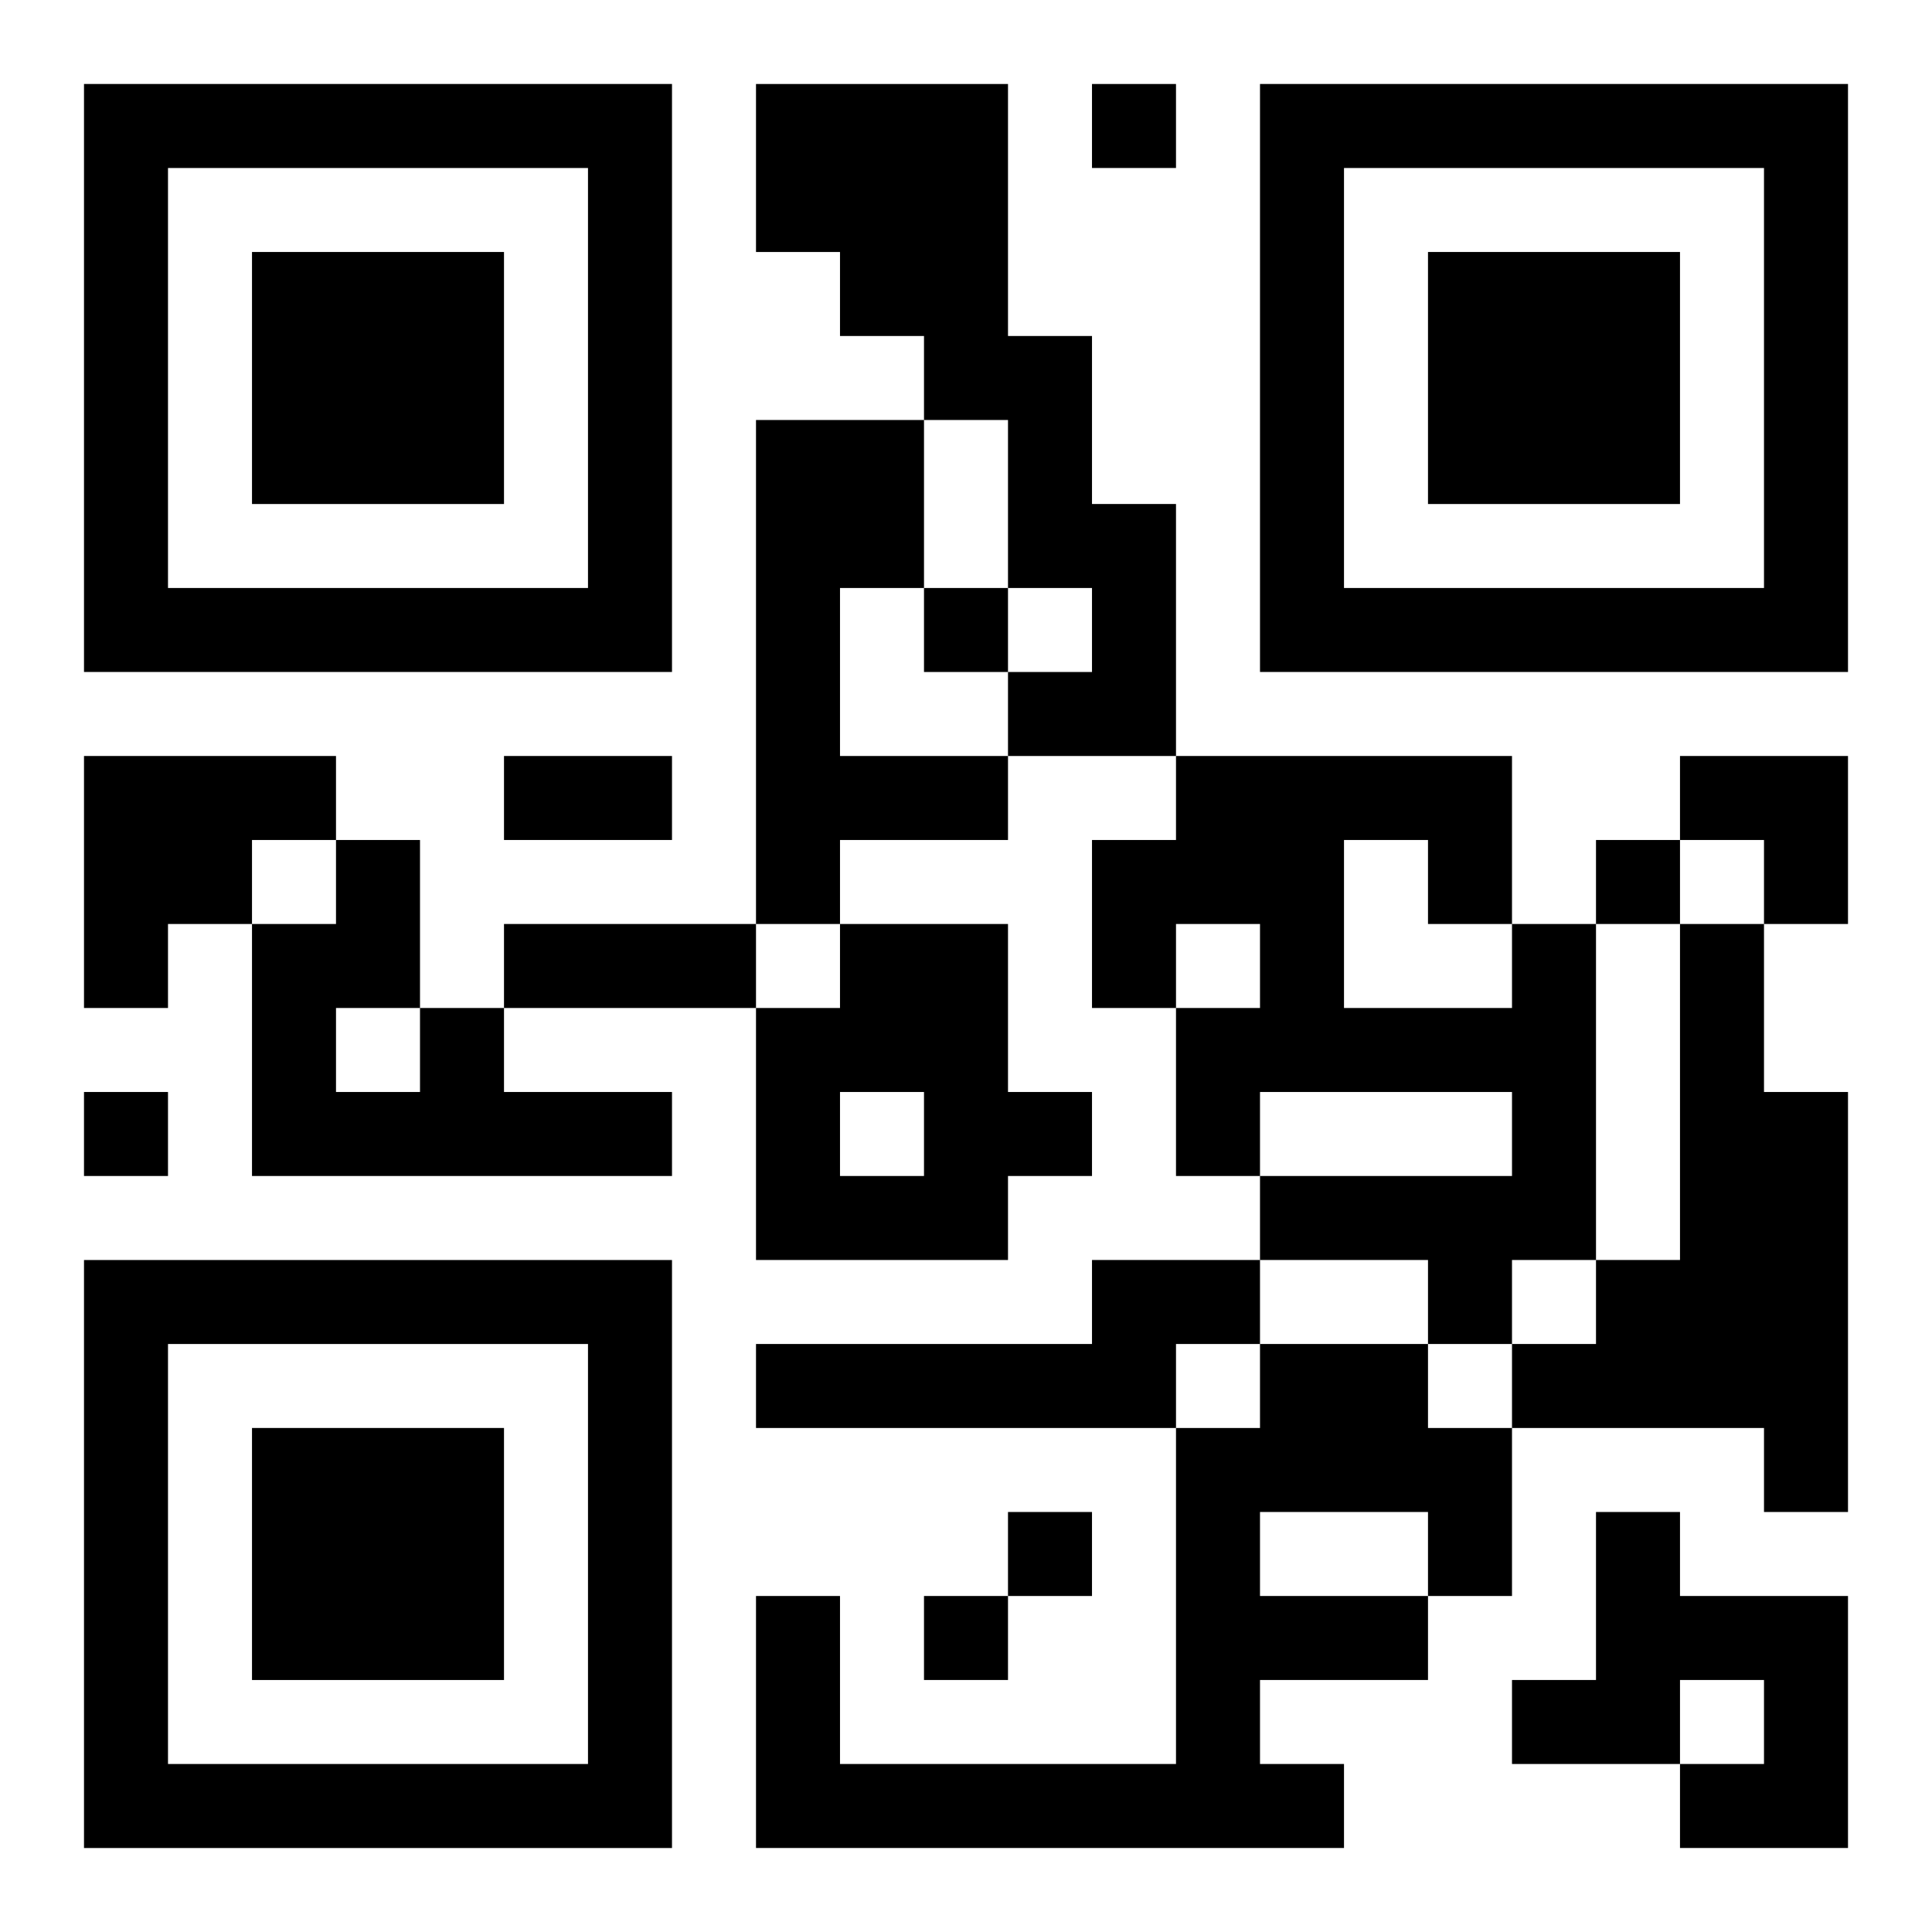 <?xml version="1.0" encoding="UTF-8"?>
<svg width="250" height="250" baseProfile="full" version="1.1" viewBox="-1 -1 23 23" xmlns="http://www.w3.org/2000/svg" xmlns:xlink="http://www.w3.org/1999/xlink"><symbol id="a"><path d="m0 7v7h7v-7h-7zm1 1h5v5h-5v-5zm1 1v3h3v-3h-3z"/></symbol><use y="-7" xlink:href="#a"/><use y="7" xlink:href="#a"/><use x="14" y="-7" xlink:href="#a"/><path d="m8 0h3v3h1v2h1v3h-2v-1h1v-1h-1v-2h-1v-1h-1v-1h-1v-2m0 4h2v2h-1v2h2v1h-2v1h-1v-6m-8 4h3v1h-1v1h-1v1h-1v-3m9 2h2v2h1v1h-1v1h-3v-3h1v-1m0 2v1h1v-1h-1m8-2h1v4h-1v1h-1v-1h-2v-1h3v-1h-3v1h-1v-2h1v-1h-1v1h-1v-2h1v-1h4v2m-2-1v2h2v-1h-1v-1h-1m4 1h1v2h1v5h-1v-1h-3v-1h1v-1h1v-4m-15 1h1v1h2v1h-5v-3h1v-1h1v2m-1 0v1h1v-1h-1m9 3h2v1h-1v1h-5v-1h4v-1m2 1h2v1h1v2h-1v1h-2v1h1v1h-7v-3h1v2h4v-4h1v-1m0 2v1h2v-1h-2m4 0h1v1h2v3h-2v-1h1v-1h-1v1h-2v-1h1v-2m-6-17v1h1v-1h-1m-2 6v1h1v-1h-1m8 3v1h1v-1h-1m-18 3v1h1v-1h-1m11 5v1h1v-1h-1m-1 1v1h1v-1h-1m-5-10h2v1h-2v-1m0 2h3v1h-3v-1m14-2h2v2h-1v-1h-1z"/></svg>
